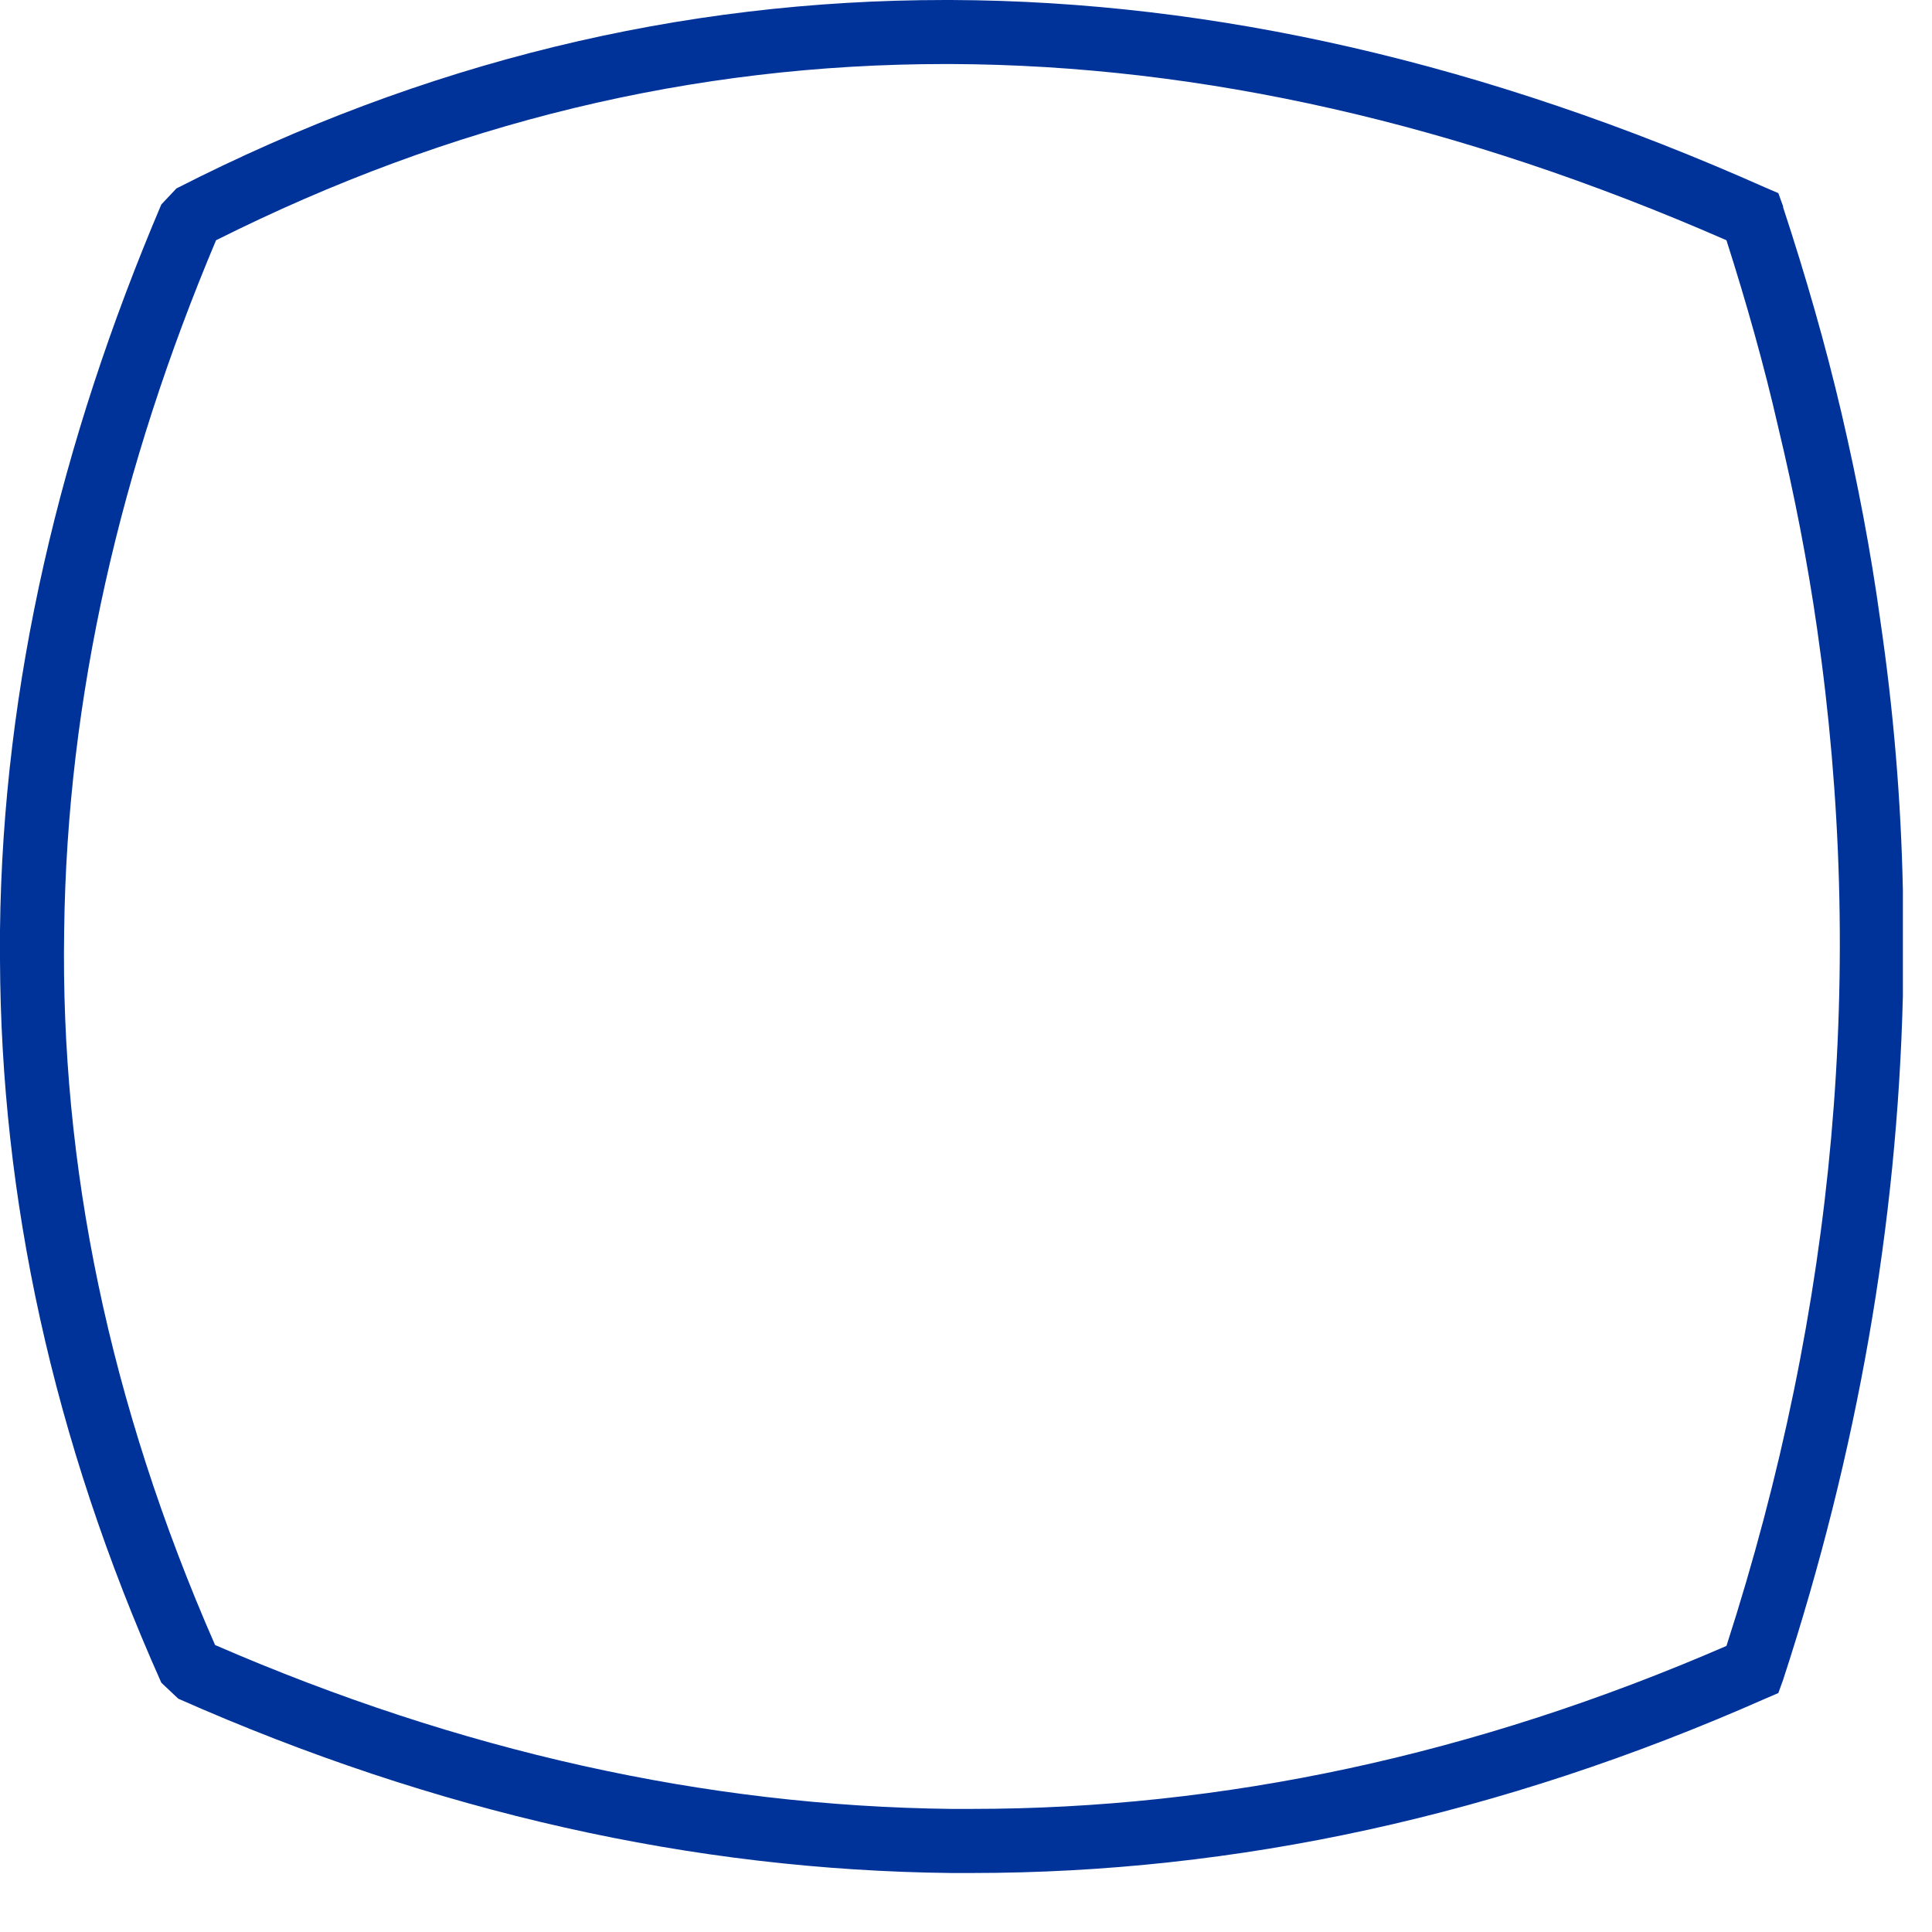 <?xml version="1.0" encoding="utf-8"?>
<svg xmlns="http://www.w3.org/2000/svg" fill="none" height="100%" overflow="visible" preserveAspectRatio="none" style="display: block;" viewBox="0 0 28 28" width="100%">
<path d="M13.782 0C17.597 0.014 21.535 0.915 25.582 2.717L25.773 2.799L25.842 2.99V3.004C26.17 4.001 26.457 4.998 26.69 5.994C26.922 6.991 27.113 7.988 27.25 8.985C27.442 10.295 27.551 11.593 27.578 12.903V14.433C27.496 17.737 26.922 21.041 25.842 24.346L25.773 24.537L25.582 24.619C21.754 26.312 17.912 27.145 14.083 27.145C13.987 27.145 13.892 27.145 13.782 27.145V26.216C13.892 26.216 13.987 26.216 14.083 26.216C17.72 26.216 21.371 25.438 25.021 23.854C26.608 18.939 27.045 14.023 26.334 9.107C26.197 8.152 26.006 7.169 25.773 6.199C25.568 5.298 25.309 4.383 25.021 3.482C21.152 1.789 17.406 0.942 13.782 0.928V0ZM2.557 2.731C6.139 0.901 9.858 0 13.7 0C13.728 0 13.755 0 13.782 0V0.928C13.755 0.928 13.728 0.928 13.7 0.928C10.05 0.928 6.536 1.775 3.131 3.482C1.75 6.759 0.971 10.091 0.93 13.491C0.875 16.863 1.572 20.318 3.117 23.841C6.672 25.384 10.227 26.175 13.782 26.216V27.145C10.05 27.104 6.317 26.271 2.584 24.619L2.338 24.387C0.752 20.837 0.014 17.341 0 13.914V13.668C0 13.6 0 13.545 0 13.477C0.041 9.913 0.875 6.404 2.338 2.963L2.557 2.731Z" fill="#003399" id="Vector"/>
</svg>